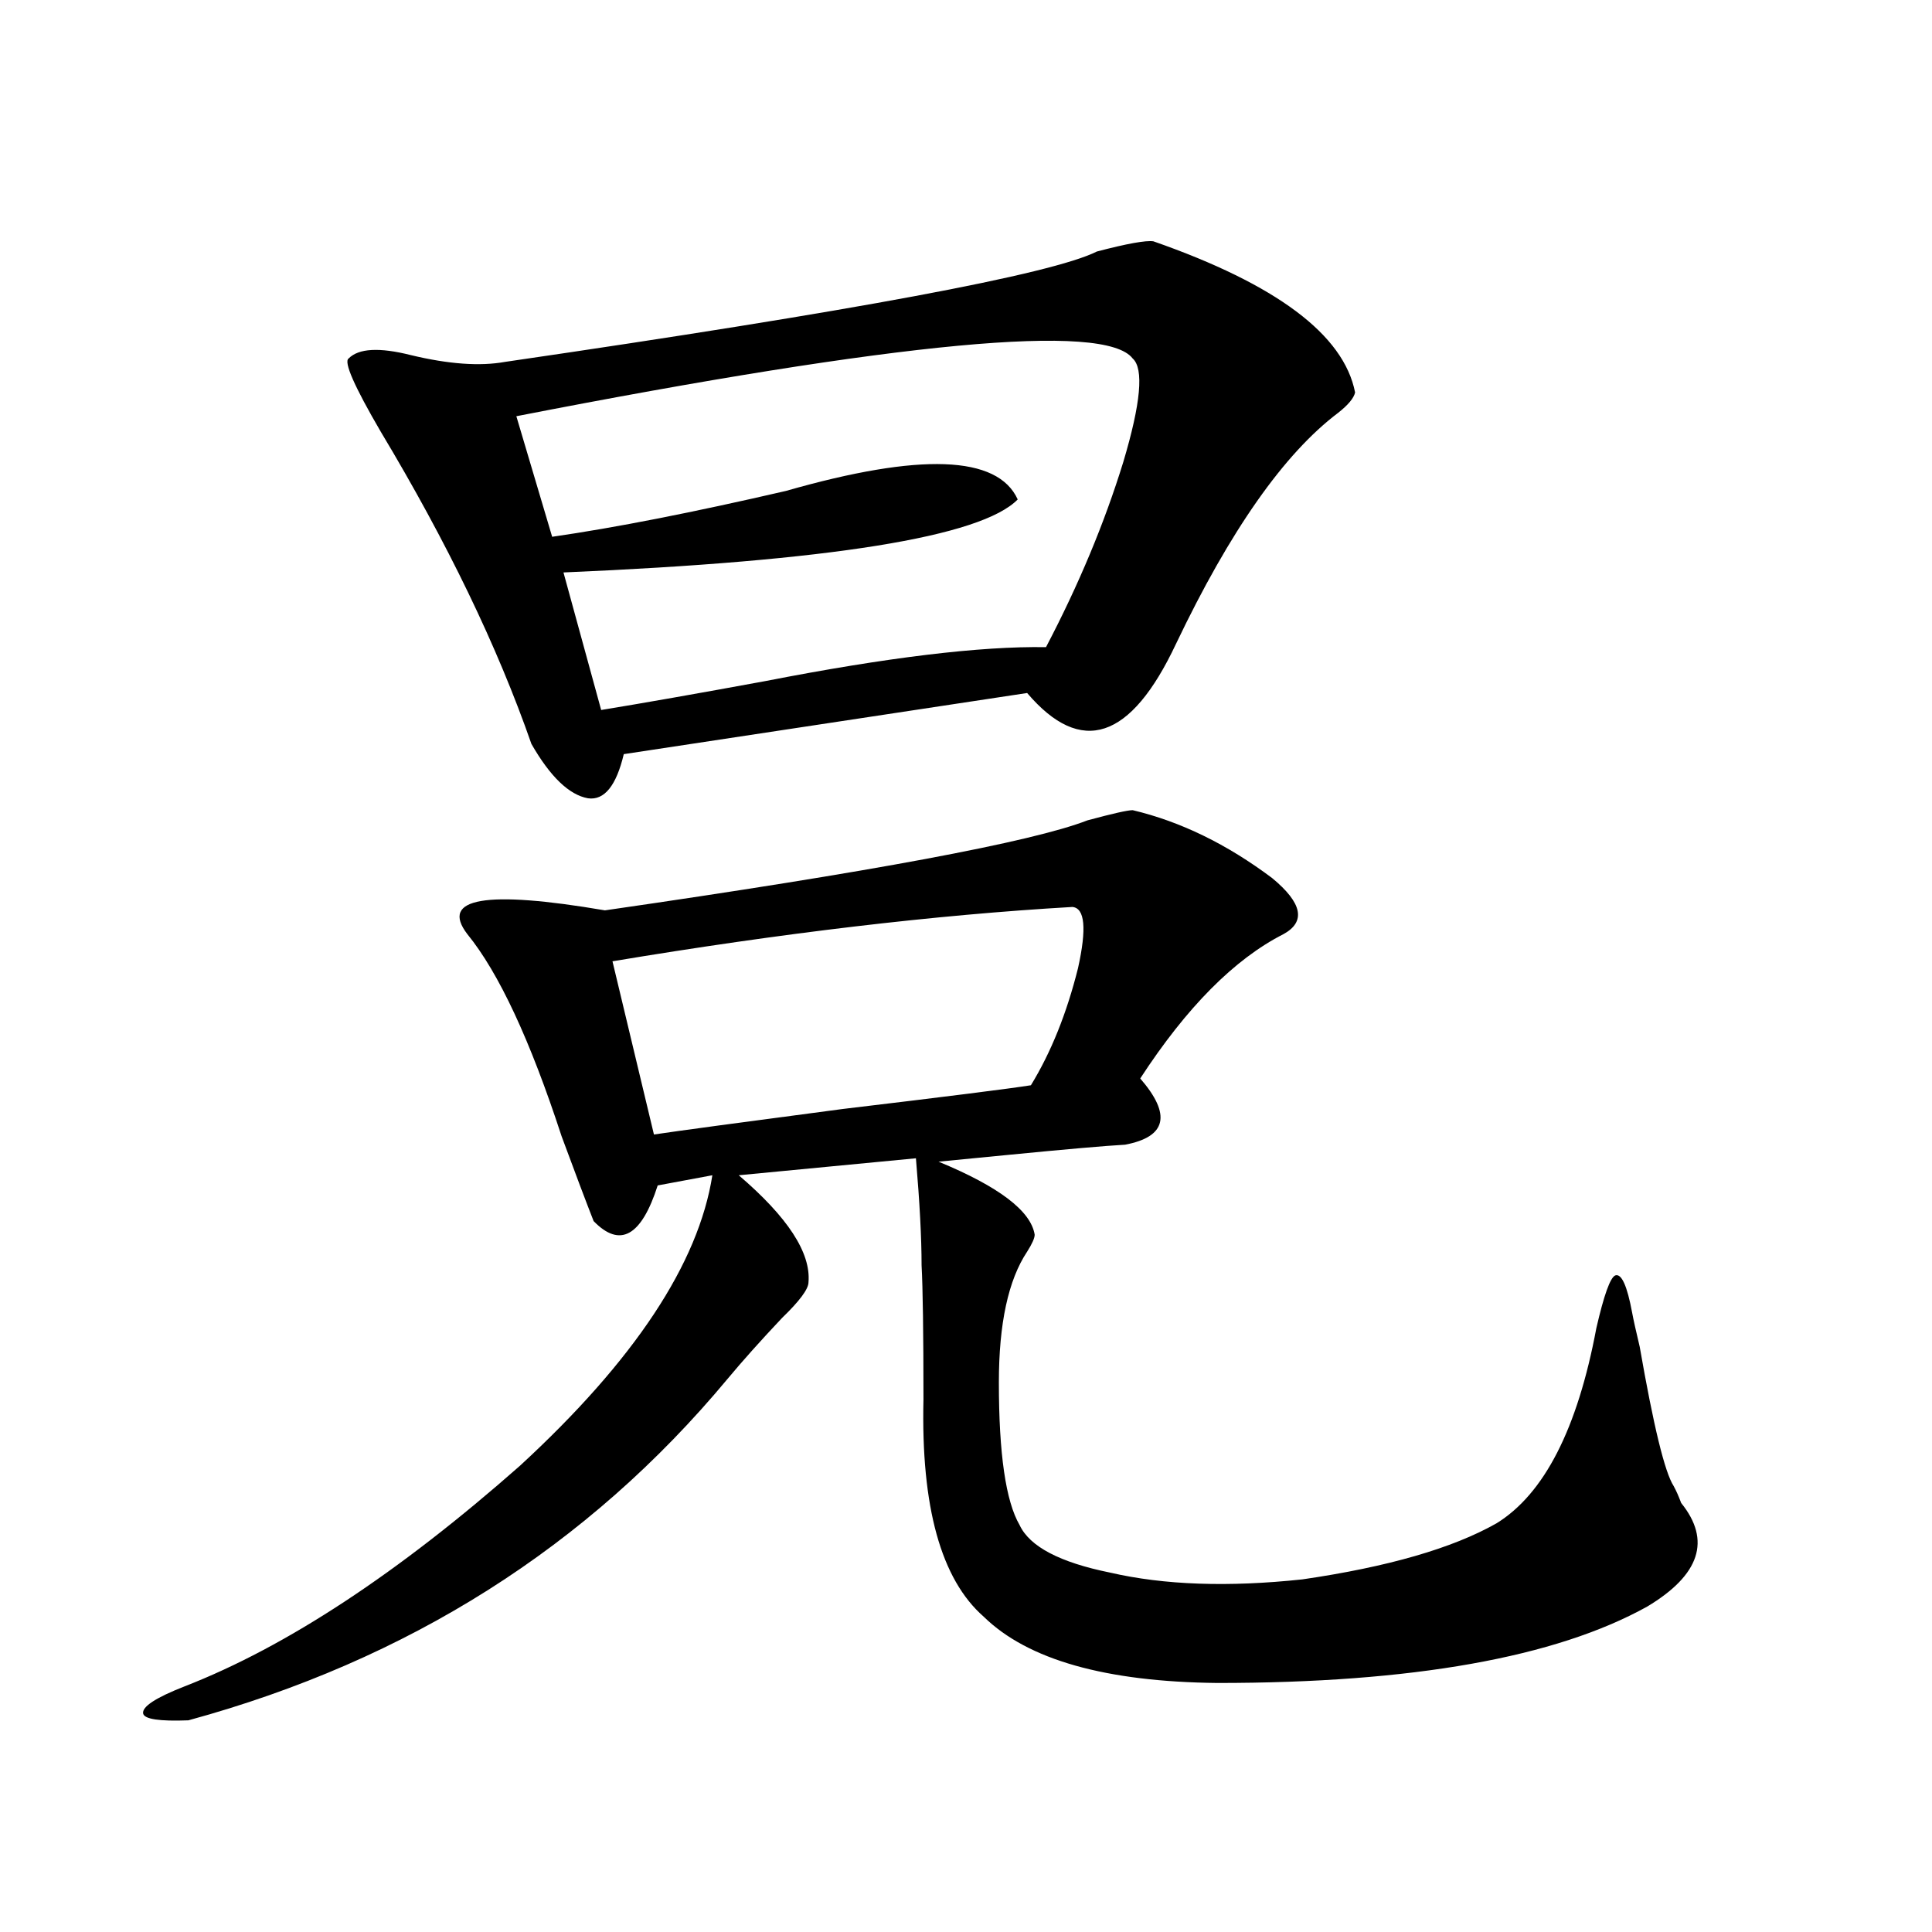 <?xml version="1.0" encoding="utf-8"?>
<!-- Generator: Adobe Illustrator 16.0.0, SVG Export Plug-In . SVG Version: 6.00 Build 0)  -->
<!DOCTYPE svg PUBLIC "-//W3C//DTD SVG 1.1//EN" "http://www.w3.org/Graphics/SVG/1.1/DTD/svg11.dtd">
<svg version="1.1" id="图层_1" xmlns="http://www.w3.org/2000/svg" xmlns:xlink="http://www.w3.org/1999/xlink" x="0px" y="0px"
	 width="1000px" height="1000px" viewBox="0 0 1000 1000" enable-background="new 0 0 1000 1000" xml:space="preserve">
<path d="M586.278,419.344c24.71,5.864,48.779,17.578,72.193,35.156c15.609,12.896,17.561,22.563,5.854,29.004
	c-25.365,12.896-50.09,37.793-74.145,74.707c16.25,18.759,13.658,30.185-7.805,34.277c-10.411,0.591-30.578,2.349-60.486,5.273
	c-18.216,1.758-30.243,2.938-36.097,3.516c31.219,12.896,47.804,25.488,49.755,37.793c0,1.758-1.311,4.696-3.902,8.789
	c-9.756,14.653-14.634,37.216-14.634,67.676c0,36.914,3.567,61.523,10.731,73.828c5.198,11.138,20.808,19.336,46.828,24.609
	c27.957,6.454,61.127,7.608,99.51,3.516c44.222-6.44,77.712-16.108,100.485-29.004c24.71-15.229,41.95-48.917,51.706-101.074
	c3.902-16.987,7.149-26.065,9.756-27.246c3.247-1.167,6.174,5.273,8.78,19.336c0.641,3.516,1.951,9.38,3.902,17.578
	c7.149,41.021,13.003,65.039,17.561,72.07c1.296,2.349,2.592,5.273,3.902,8.789c15.609,19.336,9.756,37.216-17.561,53.613
	c-47.483,26.367-121.628,39.551-222.434,39.551c-57.895-0.591-98.214-12.017-120.973-34.277
	c-22.118-19.336-32.529-56.827-31.219-112.5c0-34.565-0.335-57.706-0.976-69.434c0-14.063-0.976-32.52-2.927-55.371l-91.705,8.789
	c25.365,21.685,37.393,40.142,36.097,55.371c0,3.516-4.558,9.668-13.658,18.457c-11.066,11.728-20.487,22.274-28.292,31.641
	c-72.193,86.724-165.209,145.597-279.018,176.66c-14.969,0.577-22.773-0.591-23.414-3.516c-0.655-3.516,6.494-8.212,21.463-14.063
	c52.682-20.517,110.562-58.585,173.654-114.258c59.176-54.492,92.346-104.59,99.51-150.293l-28.292,5.273
	c-8.46,26.367-19.512,32.52-33.17,18.457c-3.902-9.956-9.436-24.609-16.585-43.945c-16.265-49.796-32.529-84.663-48.779-104.59
	c-14.313-18.745,9.421-22.852,71.218-12.305c137.878-19.913,221.123-35.444,249.75-46.582
	C575.867,421.102,583.672,419.344,586.278,419.344z M597.01,124.91c63.733,22.274,98.534,48.34,104.388,78.223
	c-0.655,2.938-3.582,6.454-8.78,10.547c-27.972,21.094-55.943,60.946-83.9,119.531c-23.414,49.81-49.114,58.31-77.071,25.488
	L322.87,390.34c-3.902,16.411-10.091,24.032-18.536,22.852c-9.756-1.758-19.512-11.124-29.268-28.125
	c-17.561-50.386-43.581-104.288-78.047-161.719c-13.658-23.429-19.191-36.035-16.585-37.793c5.198-5.273,15.93-5.851,32.194-1.758
	c19.512,4.696,35.762,5.864,48.779,3.516c180.804-26.367,282.92-45.401,306.334-57.129
	C583.352,126.091,593.107,124.333,597.01,124.91z M586.278,185.555c-14.313-18.745-120.652-8.789-319.017,29.883l18.536,62.402
	c32.515-4.683,72.834-12.593,120.973-23.73c69.587-19.913,109.586-18.457,119.997,4.395
	c-18.871,19.336-97.238,31.942-235.116,37.793l19.512,71.191c21.463-3.516,49.755-8.487,84.876-14.941
	c63.078-12.305,111.537-18.155,145.362-17.578c16.905-32.218,30.243-64.16,39.999-95.801
	C590.501,208.708,592.132,190.828,586.278,185.555z M555.06,469.441c-70.897,4.106-150.24,13.485-238.043,28.125l21.463,89.648
	c11.707-1.758,44.222-6.152,97.559-13.184c53.978-6.44,86.492-10.547,97.559-12.305c10.396-16.987,18.536-37.202,24.39-60.645
	C562.529,480.579,561.554,470.032,555.06,469.441z"/>
</svg>

